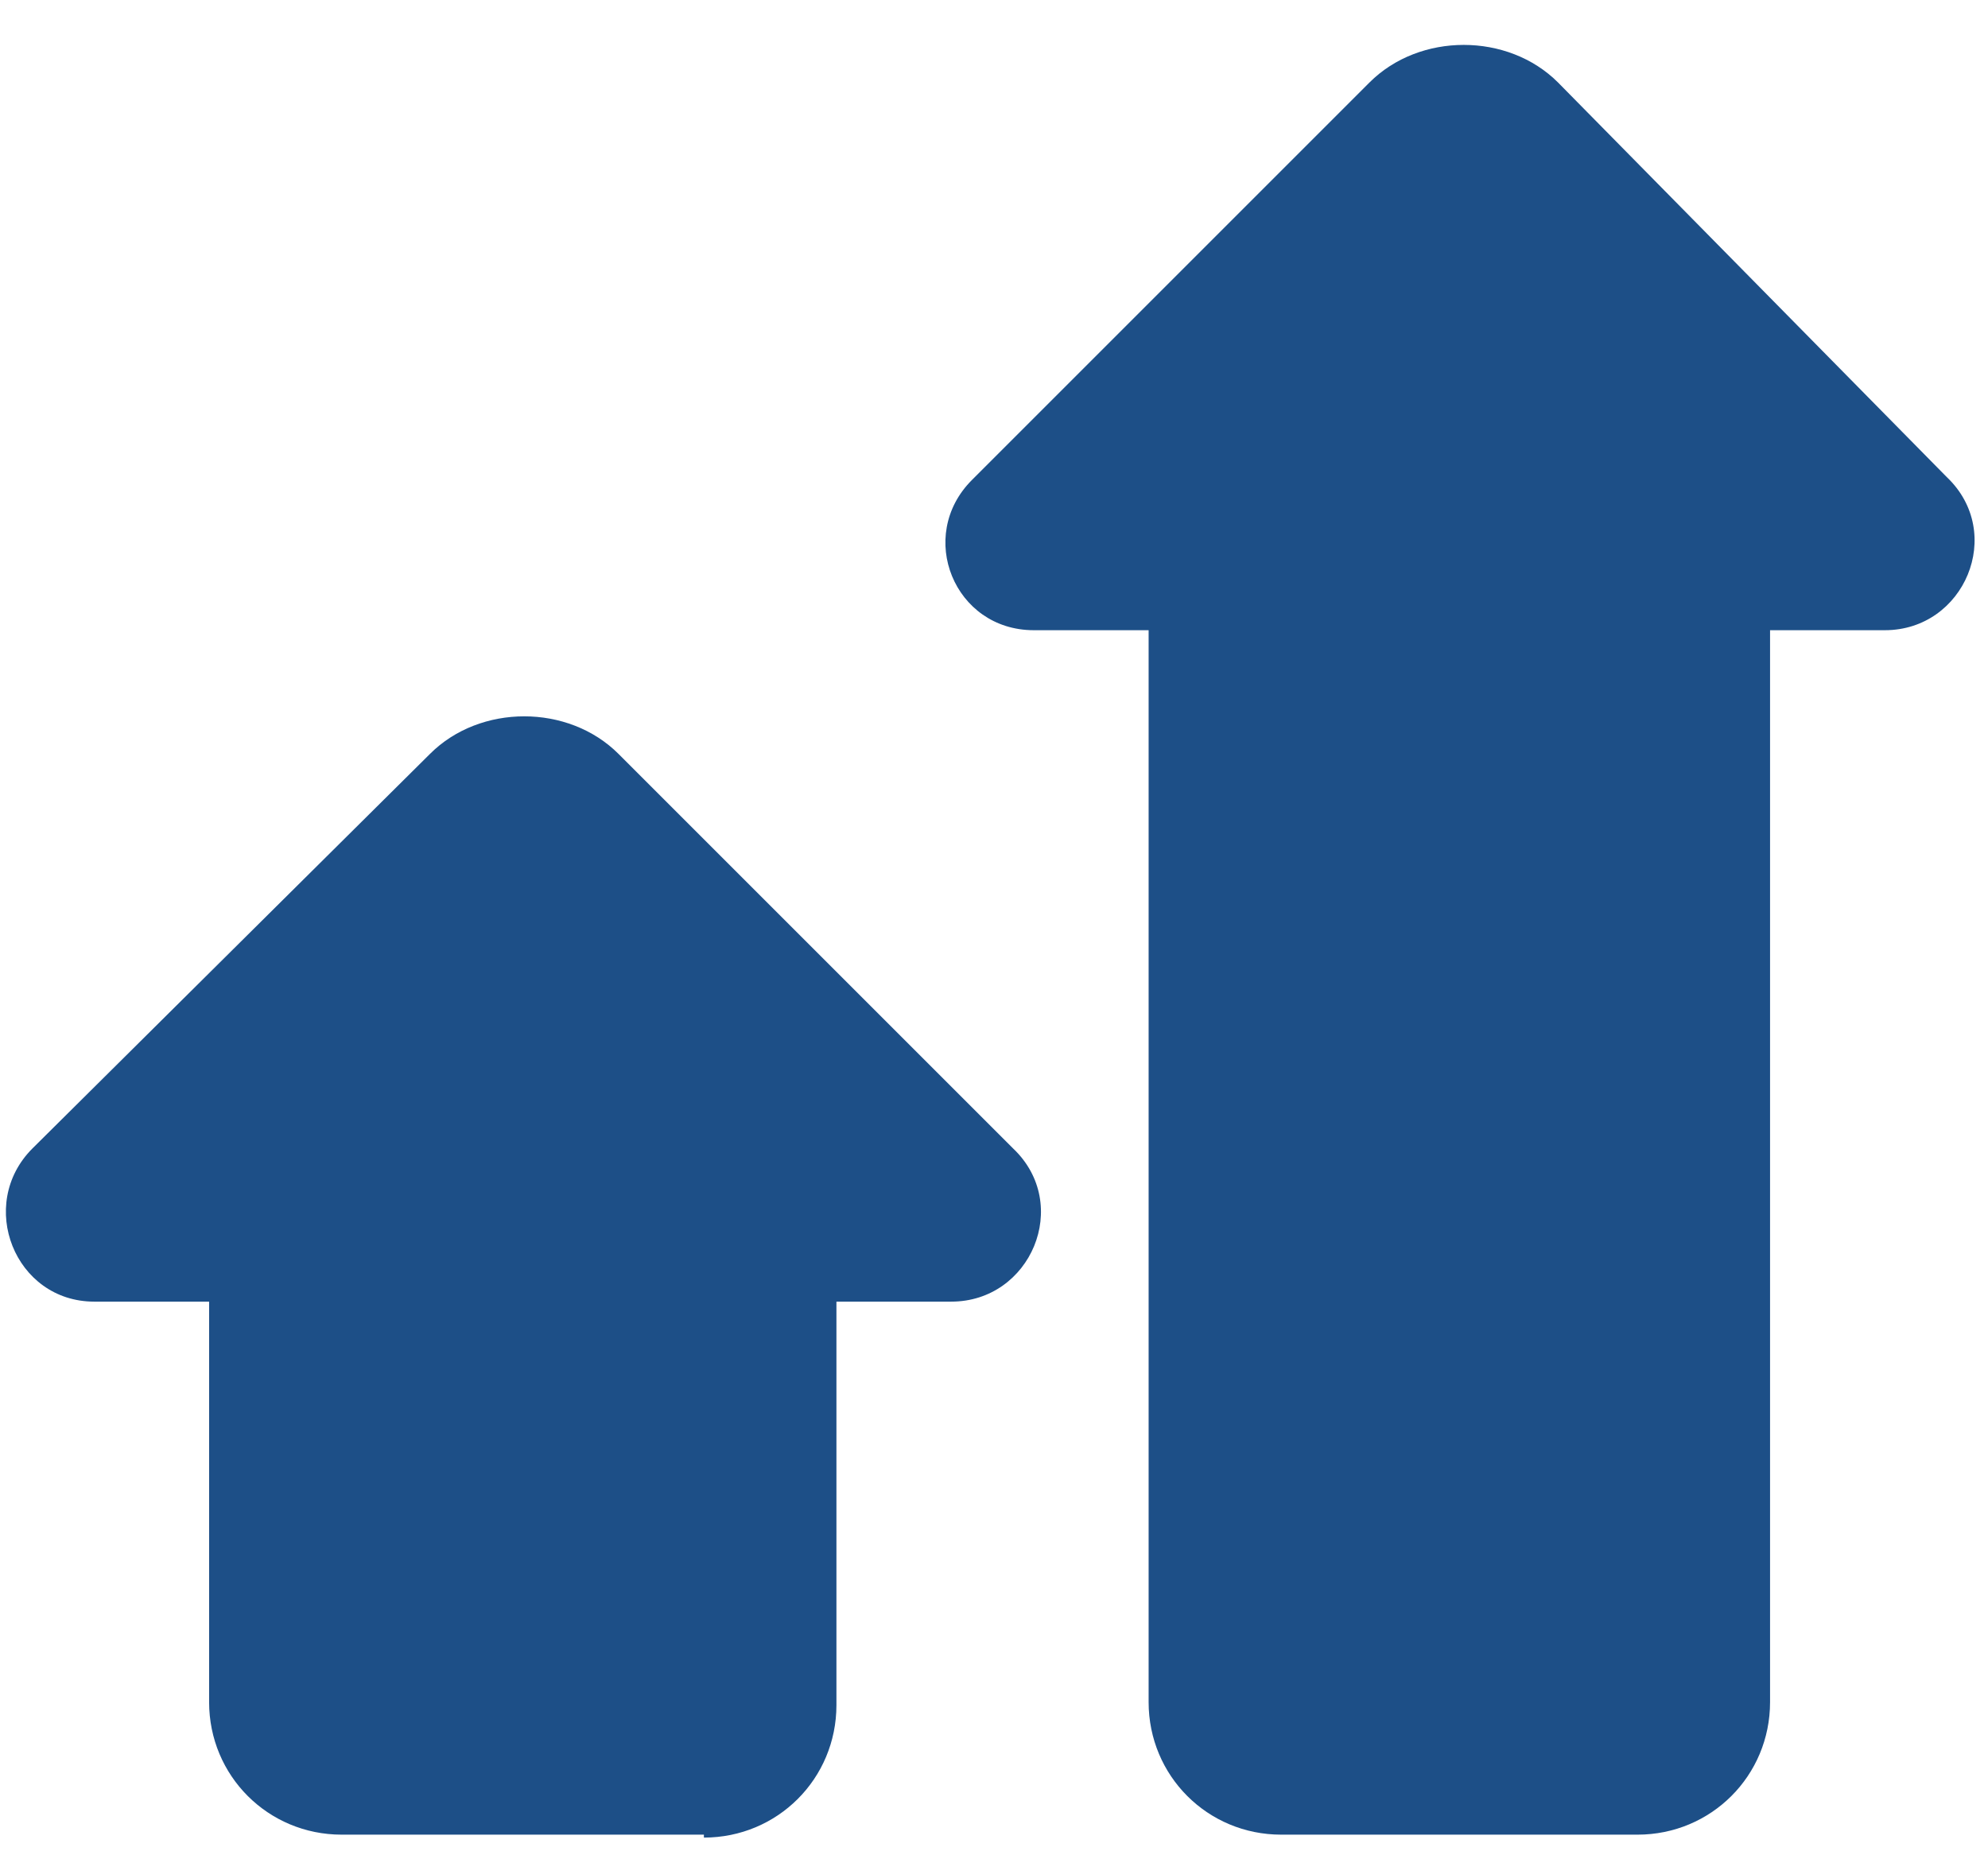 <?xml version="1.0" encoding="utf-8"?>
<!-- Generator: Adobe Illustrator 24.3.0, SVG Export Plug-In . SVG Version: 6.00 Build 0)  -->
<svg version="1.1" id="Capa_1" xmlns="http://www.w3.org/2000/svg" xmlns:xlink="http://www.w3.org/1999/xlink" x="0px" y="0px"
	 viewBox="0 0 67.5 63" style="enable-background:new 0 0 67.5 63;" xml:space="preserve">
<style type="text/css">
	.st0{fill:#194E89;}
	.st1{fill:#1D4F87;}
	.st2{fill:#1E4F88;}
</style>
<g>
	<path class="st1" d="M35.1,21.4H39v36.4c0,2.5,2,4.5,4.5,4.5h12.1c2.5,0,4.5-2,4.5-4.5V21.4h3.9c2.7,0,4.1-3.3,2.1-5.2L52.9,2.8
		c-1.7-1.7-4.7-1.7-6.4,0L33,16.3C31.1,18.2,32.4,21.4,35.1,21.4z"/>
	<path class="st1" d="M23.9,62.4c2.5,0,4.5-2,4.5-4.5V44.2h3.9c2.7,0,4.1-3.3,2.1-5.2L21,25.6c-1.7-1.7-4.7-1.7-6.4,0L1.1,39
		c-1.9,1.9-0.6,5.2,2.1,5.2h3.9v13.6c0,2.5,2,4.5,4.5,4.5H23.9z"/>
</g>
</svg>
